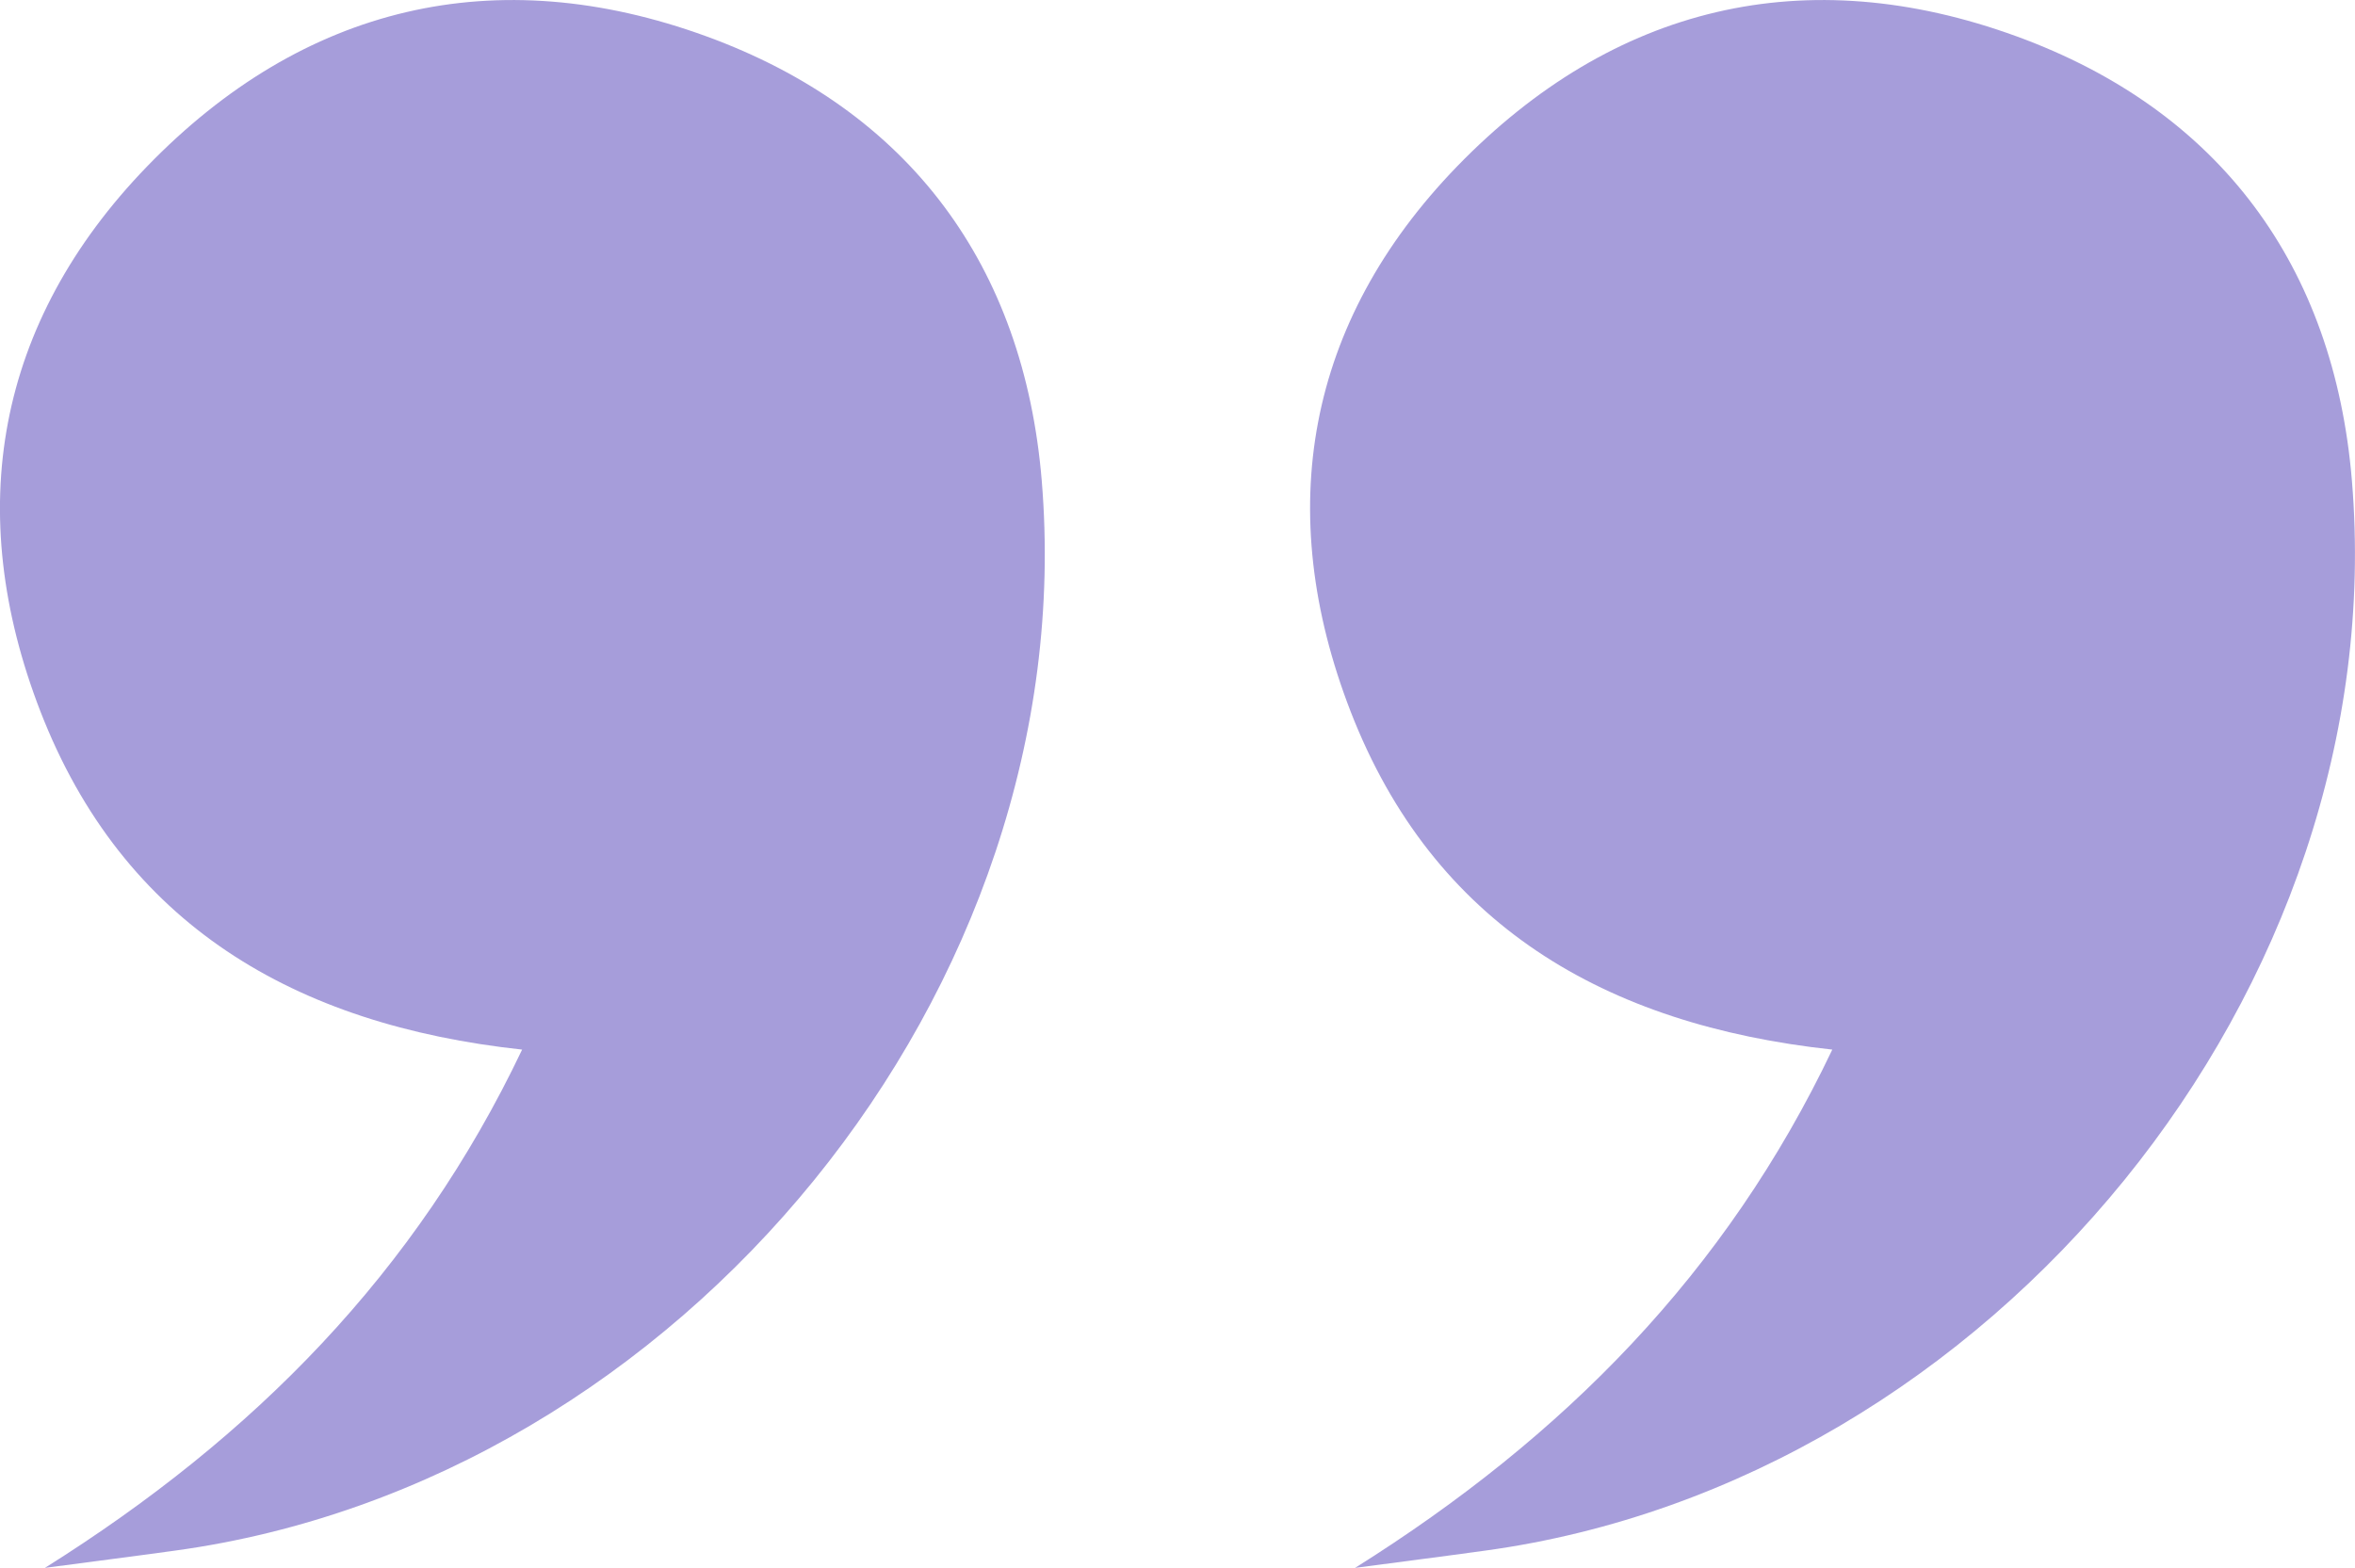 <?xml version="1.0" encoding="UTF-8"?><svg id="Layer_1" xmlns="http://www.w3.org/2000/svg" viewBox="0 0 121.15 80.68"><defs><style>.cls-1{fill:#a69dda;}</style></defs><path class="cls-1" d="M69.71,80.68c10.74-6.74,19.09-15.19,24.55-26.67-11.73-1.27-20.53-6.45-24.78-17.4-3.99-10.3-2.3-20.02,5.48-28.05C83,.27,92.9-2.08,103.74,1.87c10.47,3.82,16.33,11.83,17.25,22.85,2.18,26.13-18.52,51.5-44.58,55.07-2.23.31-4.47.59-6.7.89Z"/><path class="cls-1" d="M2.31,80.68c10.74-6.74,19.09-15.19,24.55-26.67-11.73-1.27-20.53-6.45-24.78-17.4C-1.91,26.31-.21,16.6,7.57,8.56,15.6.27,25.5-2.08,36.34,1.87c10.47,3.82,16.33,11.83,17.25,22.85,2.18,26.13-18.52,51.5-44.58,55.07-2.23.31-4.47.59-6.7.89Z"/></svg>
